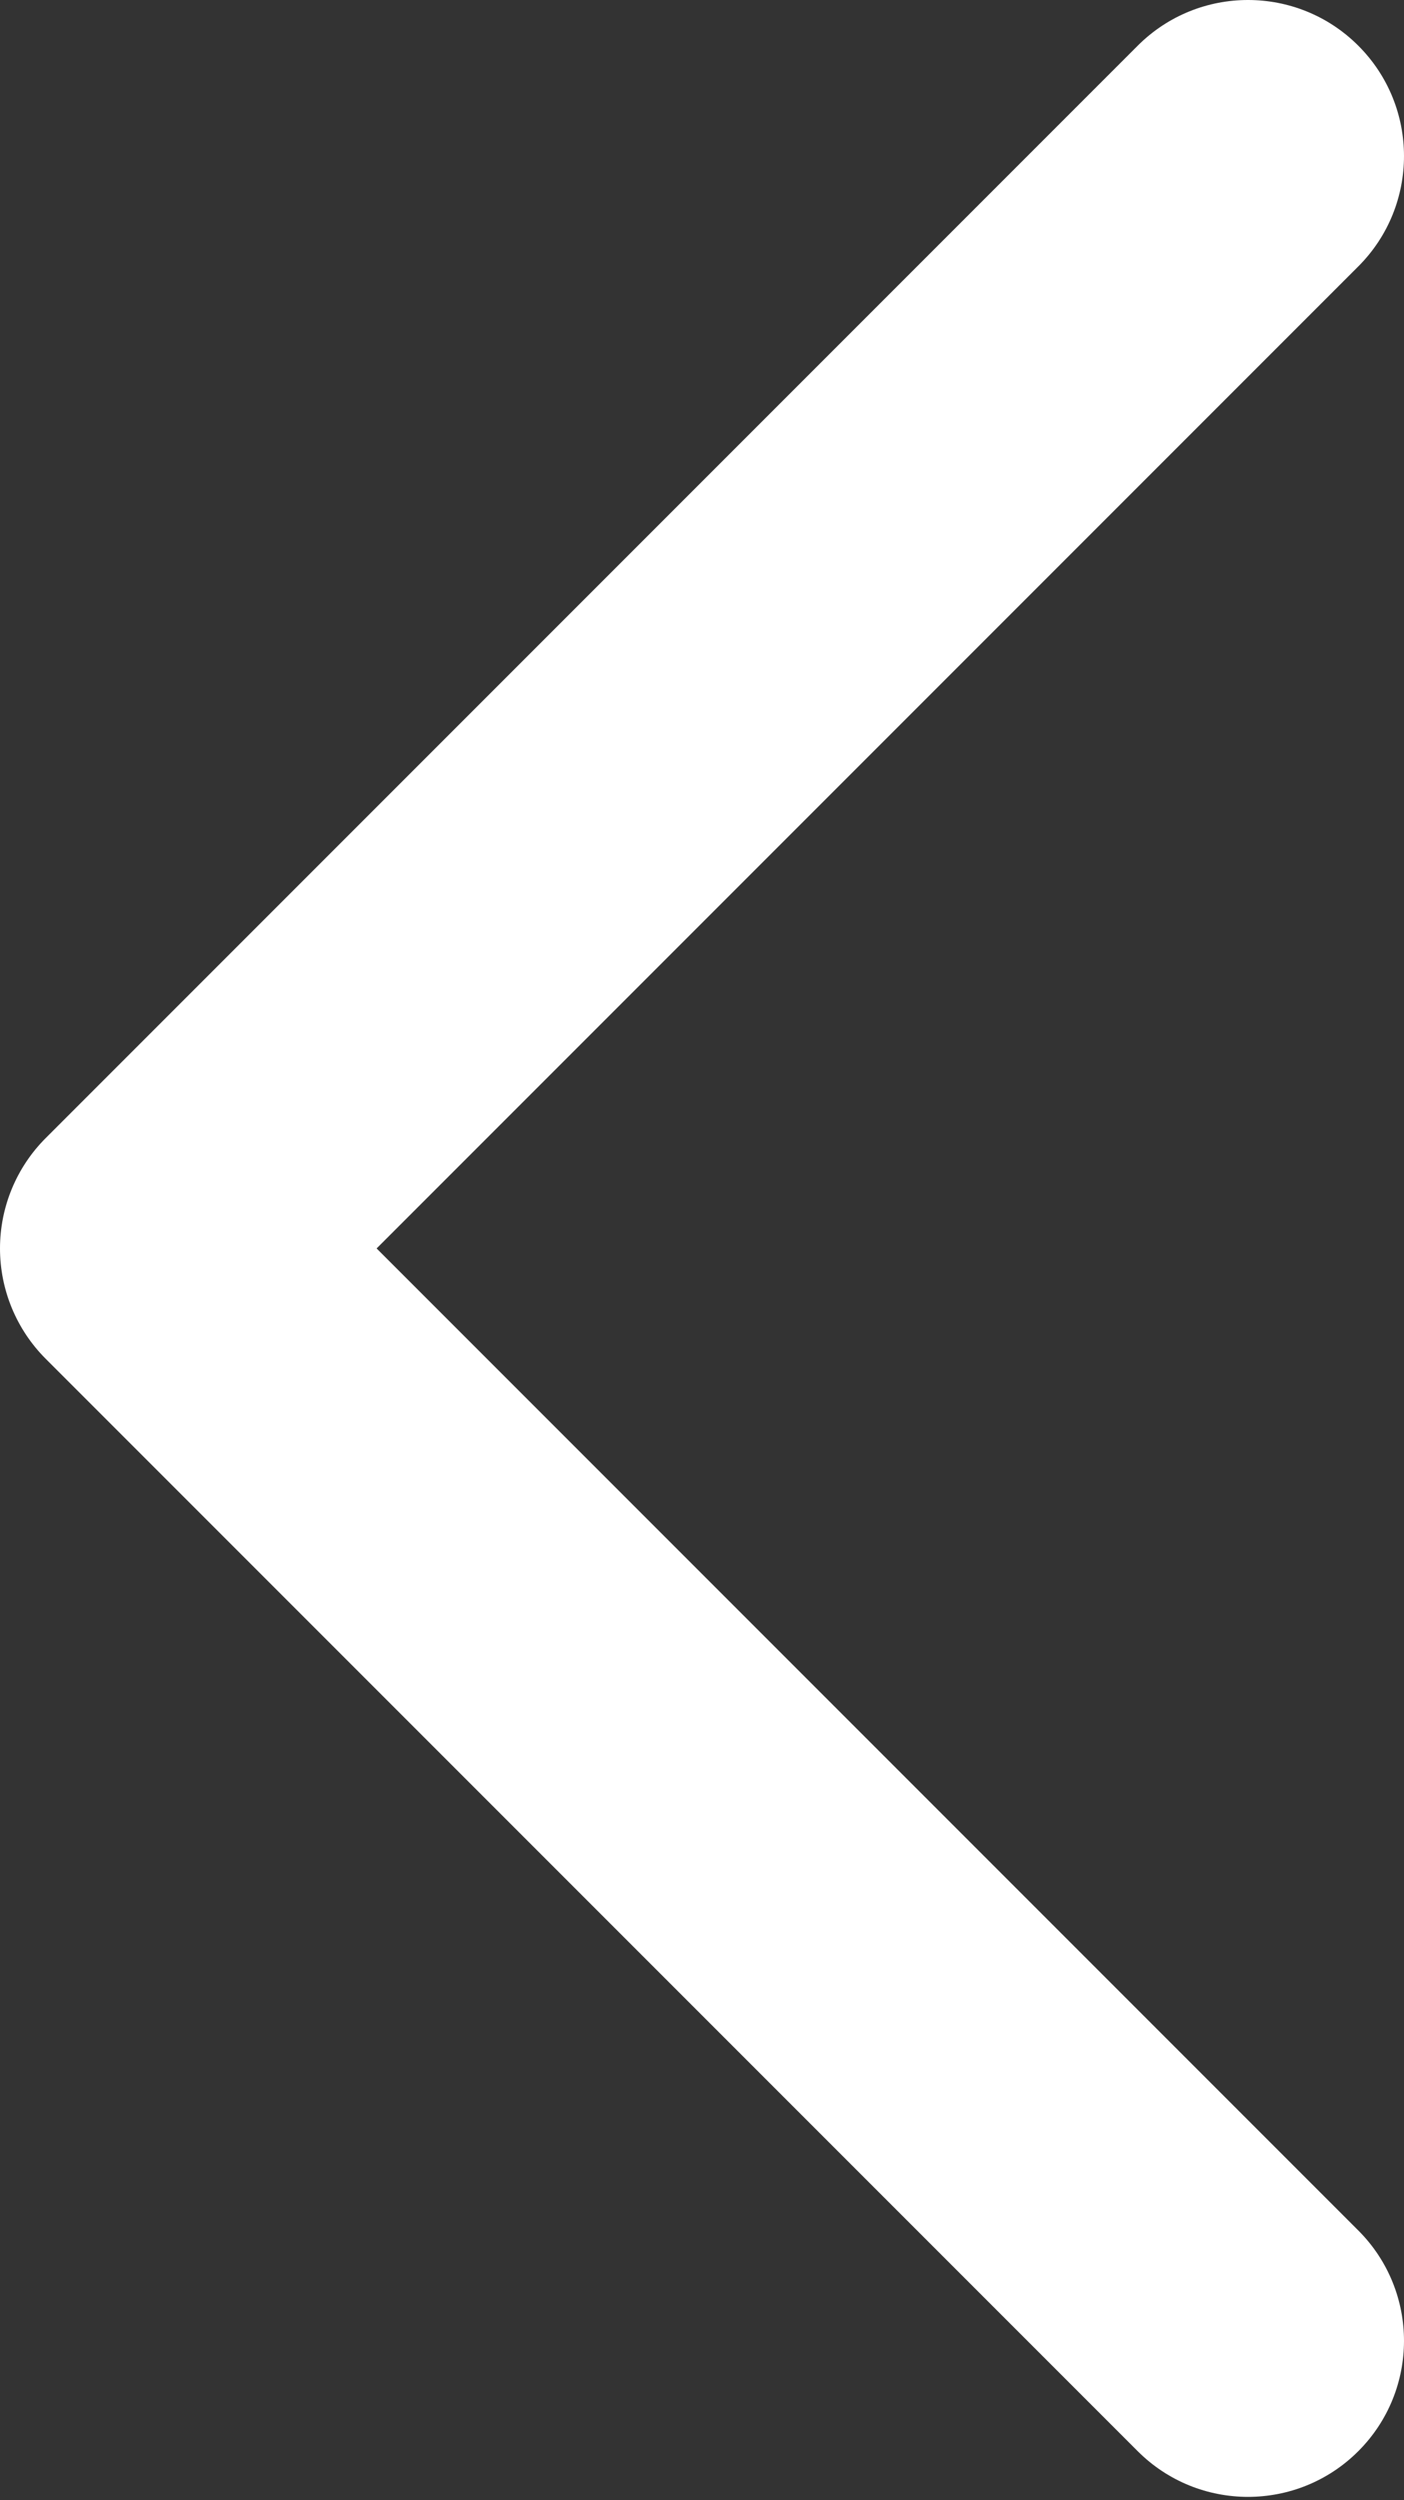 <svg width="300" height="534" viewBox="0 0 300 534" fill="none" xmlns="http://www.w3.org/2000/svg">
<rect x="0" y="0" width="300" height="534" fill="#333333" stroke="none"/>
<path fill-rule="evenodd" clip-rule="evenodd" d="M290.237 9.763C303.253 22.781 303.253 43.886 290.237 56.904L80.474 266.667L290.237 476.43C303.253 489.447 303.253 510.553 290.237 523.57C277.22 536.587 256.113 536.587 243.097 523.57L9.763 290.237C3.512 283.987 0 275.507 0 266.667C0 257.827 3.512 249.347 9.763 243.097L243.097 9.763C256.113 -3.254 277.22 -3.254 290.237 9.763Z" fill="white"/>
</svg>
